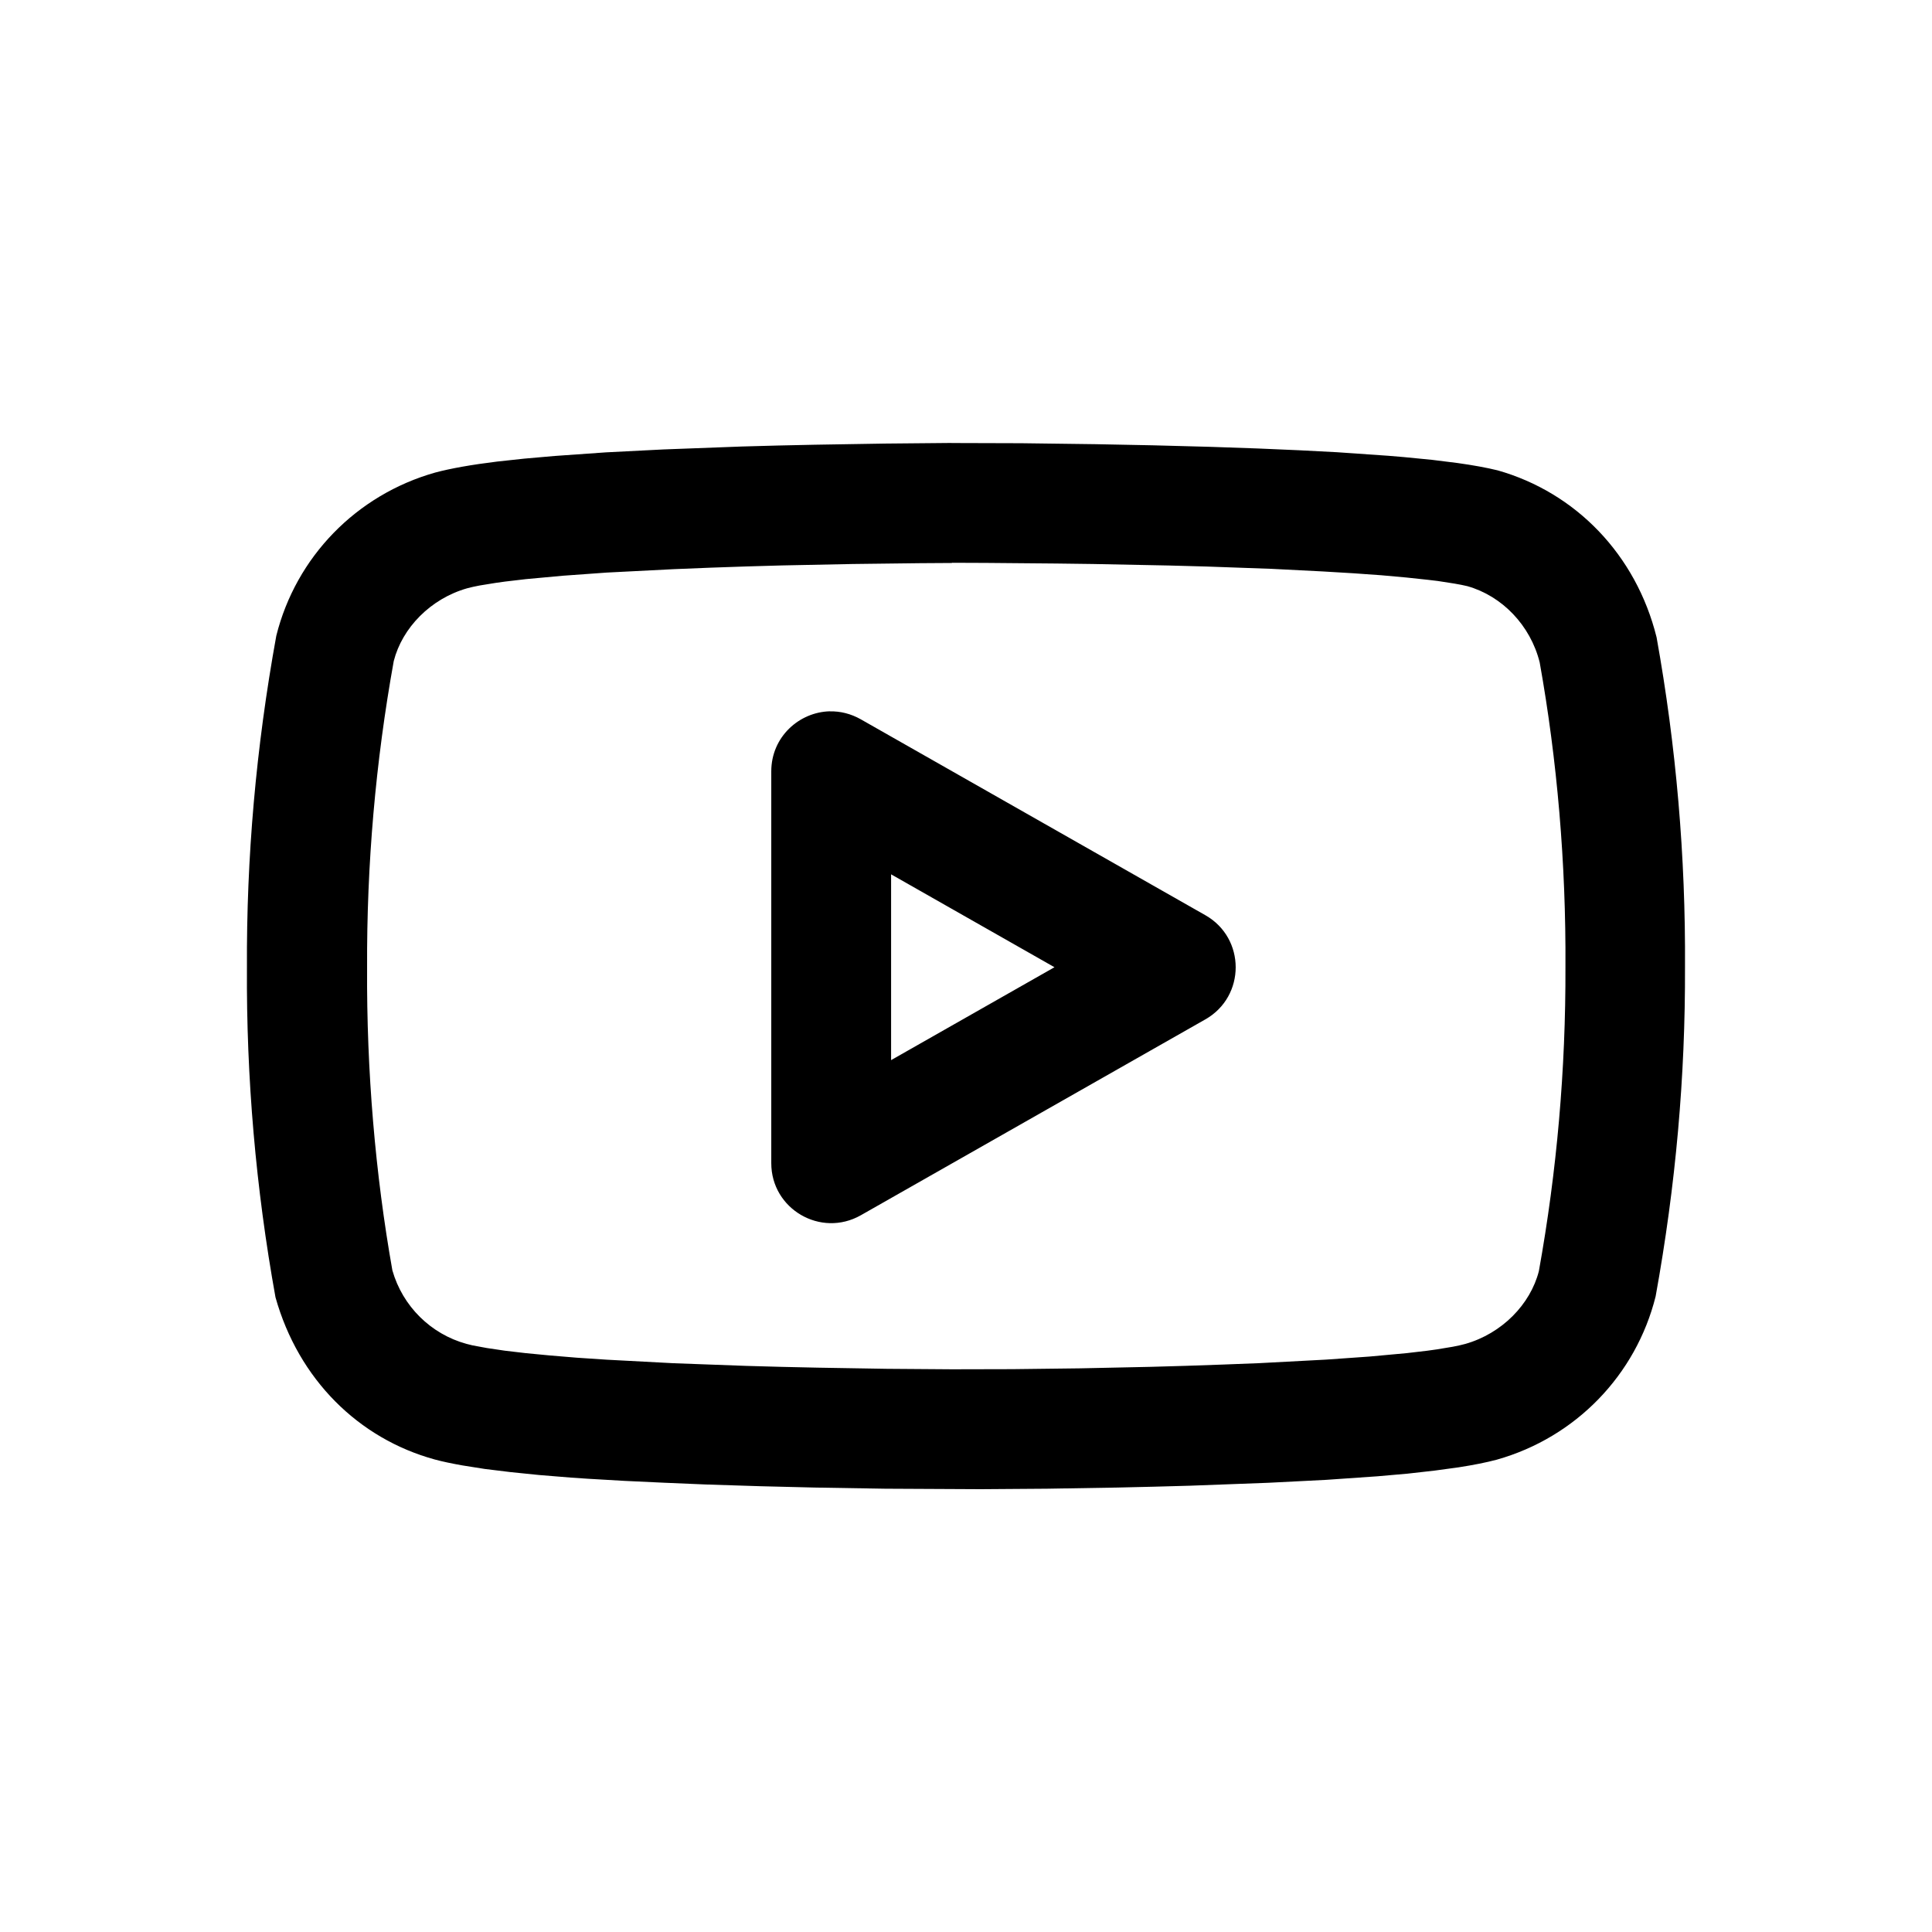 <?xml version="1.0" encoding="UTF-8"?>
<svg id="a" xmlns="http://www.w3.org/2000/svg" viewBox="0 0 283.46 283.46">
  <path d="M139.6,64.99l-9.74,.09-10.34,.17c-3.51,.07-7.09,.15-10.65,.26l-11.5,.43-8.48,.43-7.52,.53-4.45,.39-3.98,.43c-3.75,.46-6.79,1-9.08,1.61-11.58,3.27-20.43,12.39-23.32,23.94-2.99,16.45-4.39,32.57-4.31,48.7-.1,16.15,1.3,32.38,4.19,48.37,3.38,12.03,12.17,20.73,23.39,23.8,1.15,.31,2.5,.59,4.02,.86l3.28,.52,3.76,.46,4.22,.43,4.67,.38c.82,.06,1.65,.12,2.51,.17l5.34,.31,5.77,.27,6.18,.26c5.31,.19,10.7,.34,15.97,.45l10.34,.17,13.99,.07,9.74-.07,10.35-.17c3.52-.07,7.07-.17,10.63-.27l11.52-.43,8.48-.43,7.5-.52,4.45-.39,3.98-.45,3.52-.48c2.18-.34,4.05-.71,5.58-1.12,11.58-3.27,20.41-12.41,23.3-23.95,2.96-16.33,4.37-32.31,4.31-48.32,.1-16.17-1.29-32.39-4.17-48.39-3.01-12.12-11.86-21.24-23.32-24.49-1.64-.4-3.61-.76-5.91-1.08l-3.69-.46-4.19-.41c-.74-.07-1.49-.13-2.27-.19l-7.5-.52-5.6-.29-6.04-.26-6.94-.24c-5.65-.17-11.35-.3-16.9-.39l-10.82-.14-10.29-.03Zm.07,17.58l5.03,.02,10.3,.09c1.78,.02,3.59,.04,5.41,.07l11.06,.22c1.86,.05,3.7,.1,5.55,.15l9.55,.34,7.49,.38,4.52,.27,4.09,.29,3.66,.33,3.18,.34c.49,.06,.98,.11,1.43,.17l2.44,.38c.73,.13,1.36,.24,1.91,.38,5.09,1.44,9.25,5.74,10.61,11.18,2.57,14.35,3.87,29.51,3.78,44.68,.05,15.03-1.25,29.94-3.9,44.64-1.24,4.86-5.41,9.15-10.8,10.68-.52,.14-1.12,.28-1.82,.41l-2.35,.39c-.43,.06-.88,.13-1.36,.19l-3.07,.36-5.44,.5-6.39,.45-9.82,.52-5.43,.21c-3.48,.13-6.98,.24-10.47,.33l-10.37,.22-9.92,.12-8.83,.02-9.58-.07-10.18-.17c-3.46-.07-6.97-.15-10.47-.26l-10.66-.39-9.82-.52-4.36-.29-3.97-.33-3.54-.34-3.07-.36-2.63-.39-2.11-.39c-.31-.07-.61-.15-.88-.22-5.23-1.43-9.37-5.52-10.87-10.78-2.5-14.08-3.8-29.23-3.71-44.4-.07-15.15,1.24-30.19,3.91-45,1.24-4.86,5.39-9.15,10.78-10.68,.52-.14,1.14-.28,1.84-.41l2.34-.38c.43-.06,.88-.13,1.36-.19l3.07-.36,5.44-.5,6.39-.46,9.82-.5,5.43-.22c3.48-.13,7-.24,10.49-.33l10.37-.21,9.92-.12c1.6-.01,3.16-.03,4.69-.03Zm-17.89,21.79c-4.52,.1-8.62,3.75-8.62,8.81v57.49c0,6.74,7.27,10.97,13.14,7.64l50.55-28.74c5.93-3.37,5.93-11.91,0-15.28l-50.55-28.74c-1.47-.83-3.01-1.2-4.52-1.17Zm8.96,23.92l23.97,13.63-23.97,13.63v-27.27Z" />
</svg>